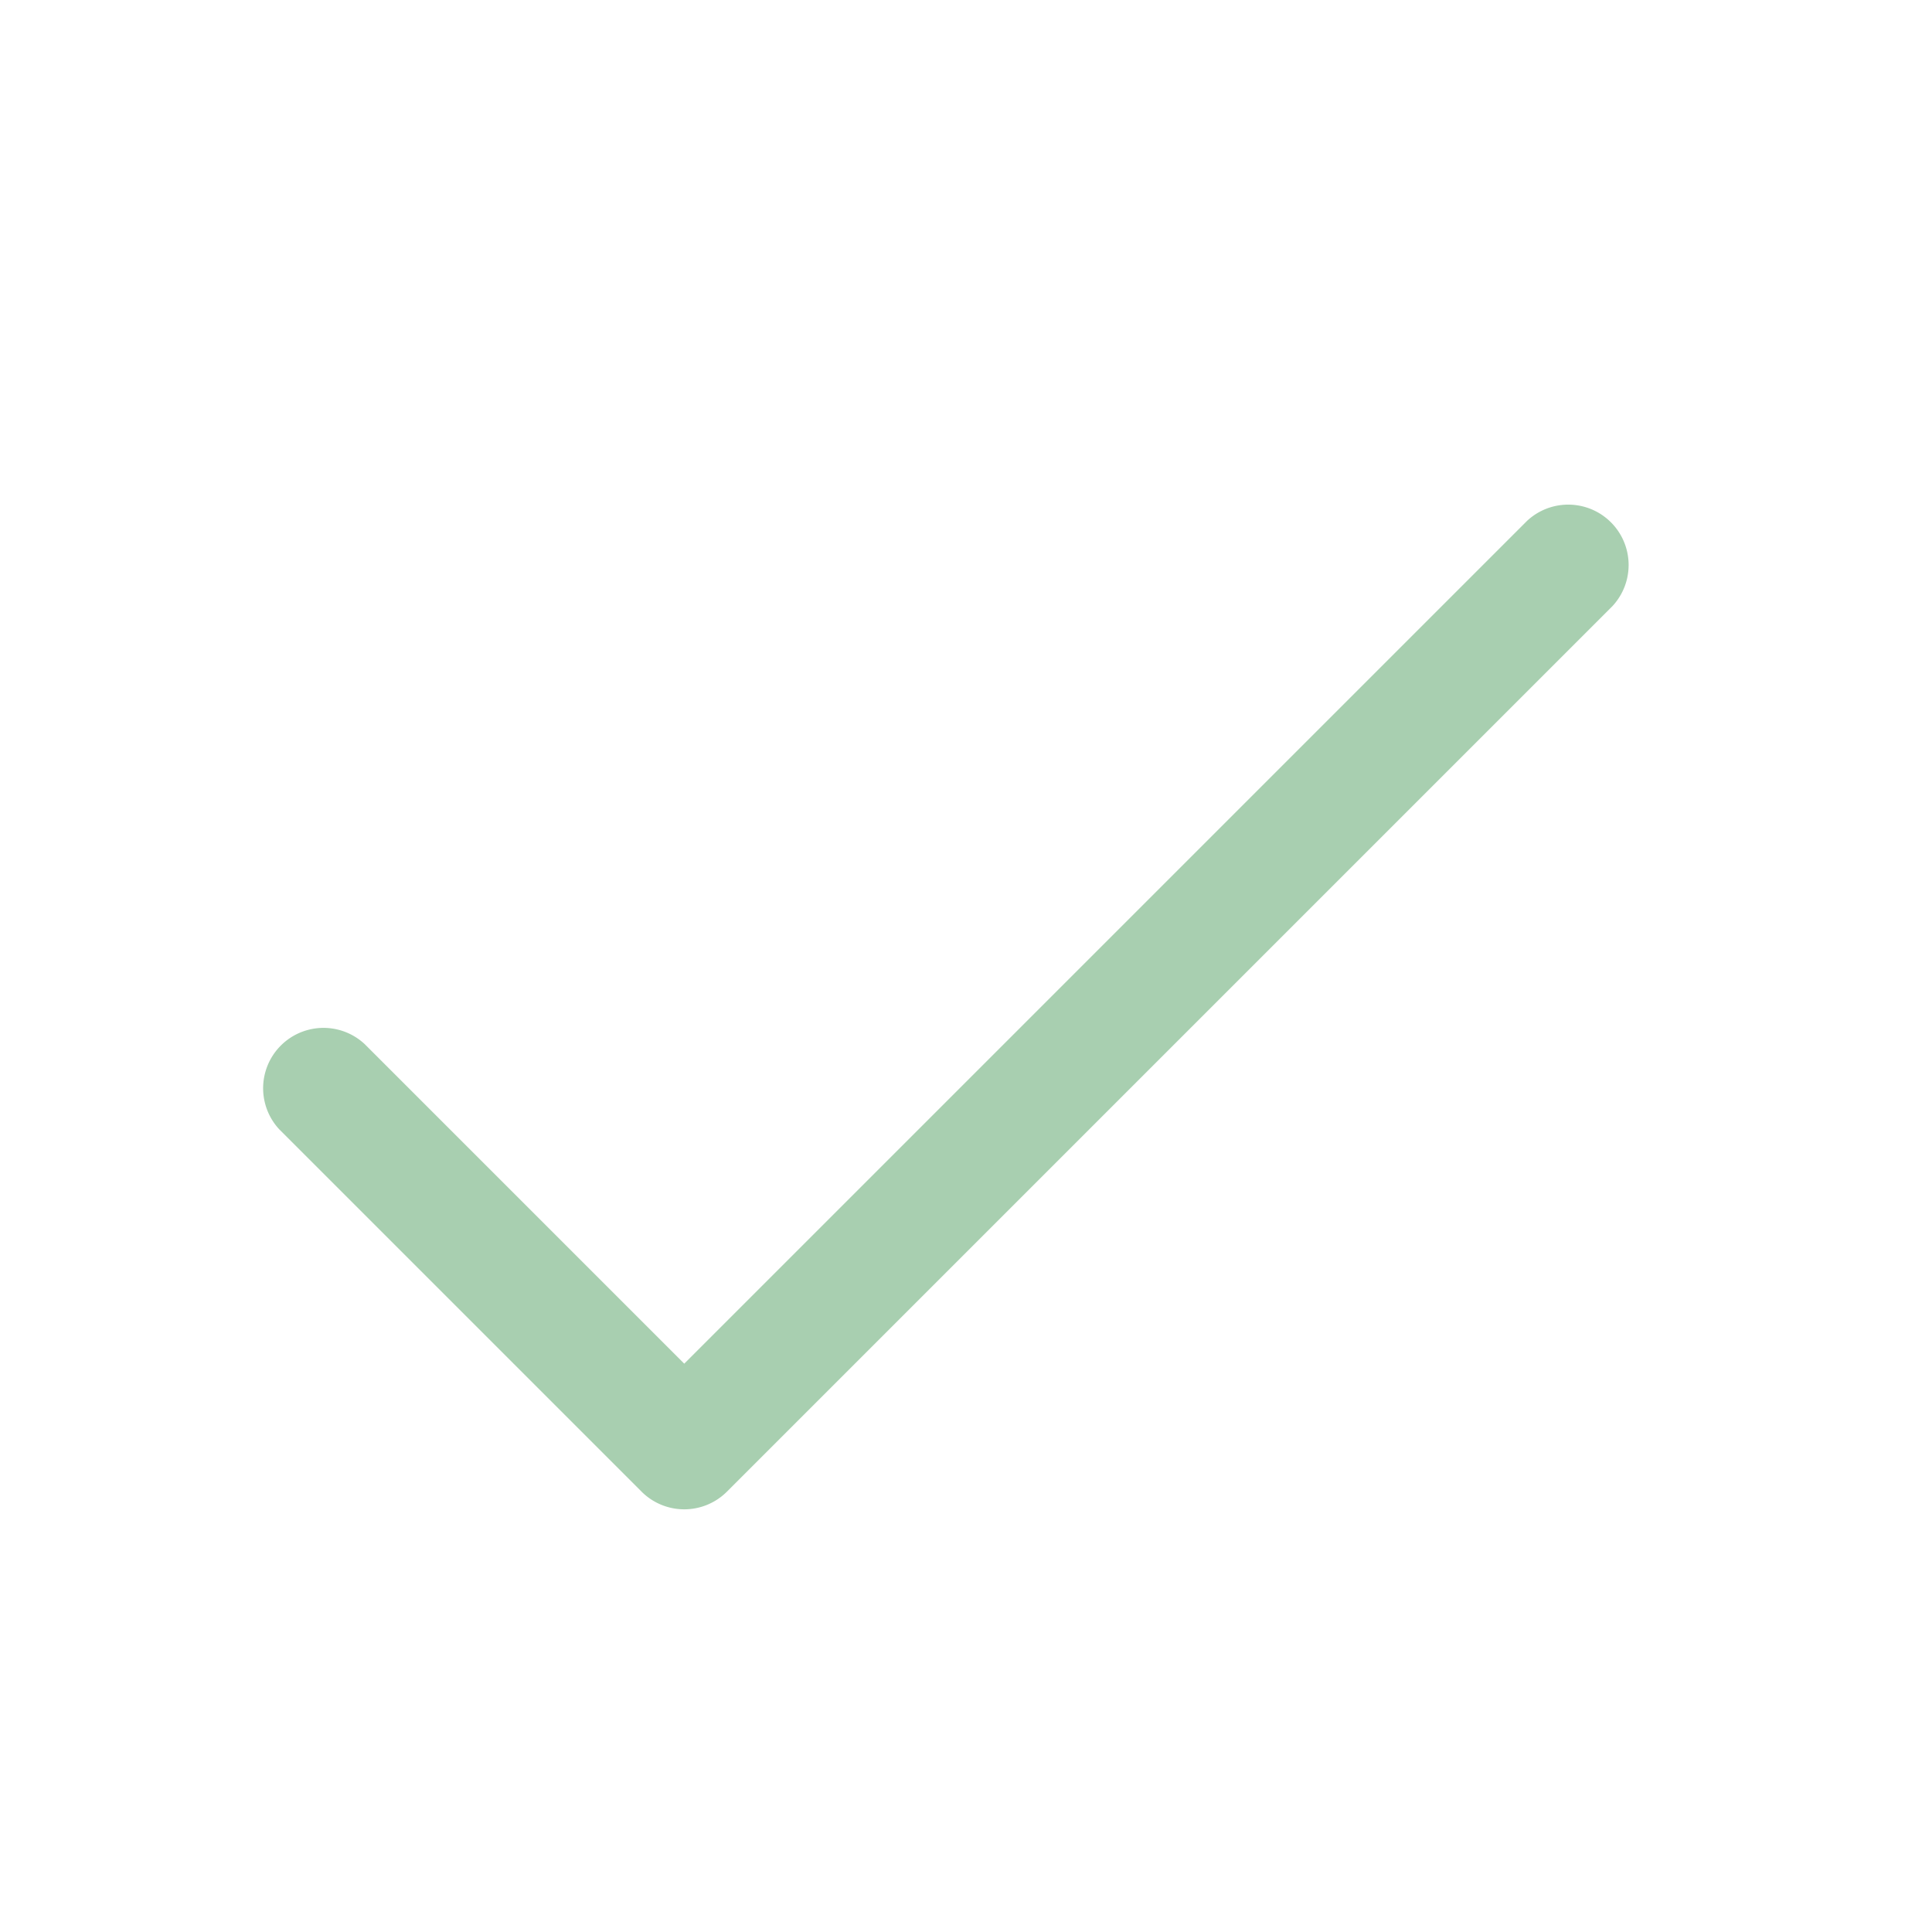 <svg xmlns="http://www.w3.org/2000/svg" viewBox="0 0 24 24" fill="none"><path class="fill-212121" fill="#a8cfb0" d="M4.53 12.97a.75.75 0 0 0-1.06 1.06l4.5 4.5a.75.75 0 0 0 1.06 0l11-11a.75.75 0 0 0-1.06-1.06L8.5 16.94l-3.97-3.97Z"></path></svg>